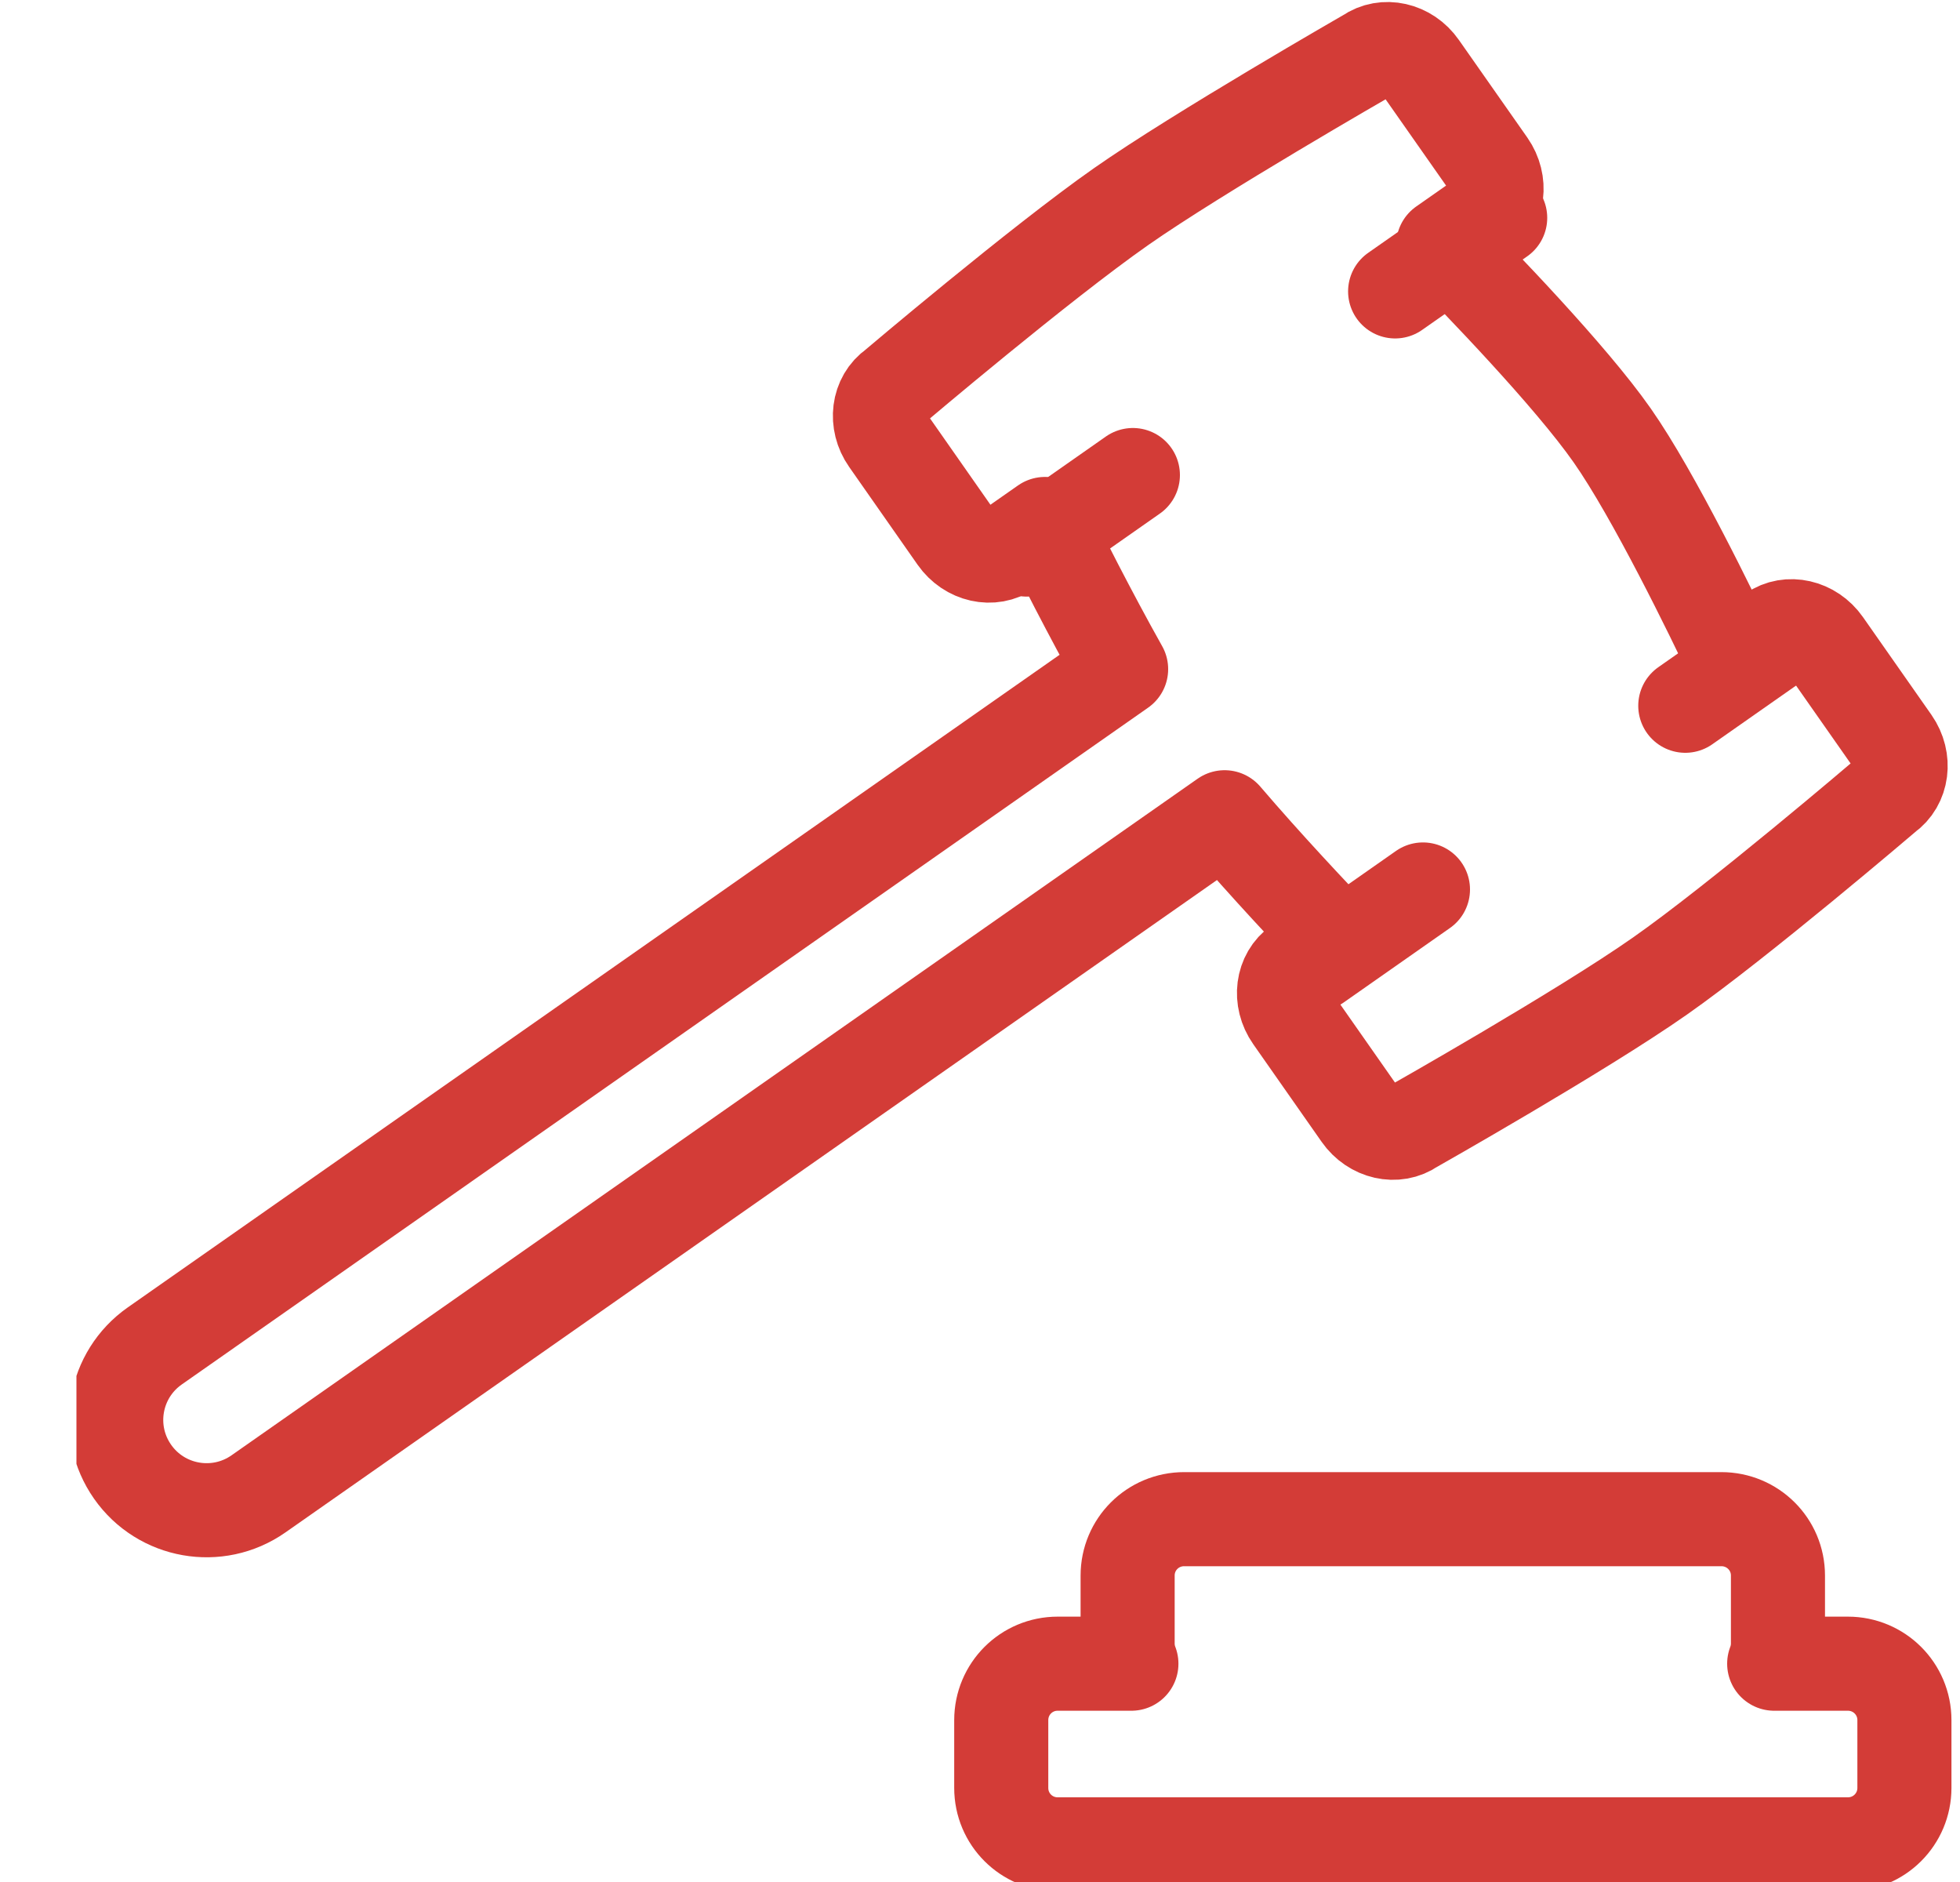 <svg width="25" height="24" viewBox="0 0 25 24" fill="none" xmlns="http://www.w3.org/2000/svg">
<g clip-path="url(#clip0_822_5046)">
<path fill-rule="evenodd" clip-rule="evenodd" d="M22.108 8.41C21.842 7.848 21.096 6.312 20.564 5.553C20.028 4.787 18.844 3.566 18.408 3.125L18.904 2.778C19.112 2.632 19.15 2.329 18.99 2.099L18.117 0.854C17.956 0.623 17.658 0.557 17.449 0.703C17.449 0.703 15.278 1.95 14.301 2.634C13.265 3.359 11.41 4.932 11.41 4.932C11.2 5.078 11.162 5.382 11.323 5.611L12.195 6.857C12.357 7.088 12.655 7.154 12.863 7.008L13.329 6.682C13.51 7.047 13.904 7.828 14.3 8.533L1.974 17.164C1.452 17.53 1.326 18.247 1.691 18.768C2.055 19.288 2.774 19.416 3.296 19.051L15.62 10.422C16.151 11.043 16.748 11.675 17.028 11.967L16.564 12.292C16.355 12.438 16.315 12.741 16.477 12.972L17.349 14.217C17.51 14.447 17.808 14.515 18.017 14.368C18.017 14.368 20.163 13.155 21.173 12.447C22.176 11.745 24.057 10.139 24.057 10.139C24.265 9.993 24.305 9.691 24.144 9.46L23.271 8.214C23.111 7.985 22.812 7.917 22.605 8.062L22.108 8.41Z" stroke="#D33C37" stroke-width="1.2" stroke-linecap="round" stroke-linejoin="round"/>
<path fill-rule="evenodd" clip-rule="evenodd" d="M22.63 21.216H23.57C23.968 21.216 24.291 21.536 24.291 21.936V22.8C24.291 23.198 23.97 23.52 23.57 23.52H13.491C13.093 23.52 12.771 23.2 12.771 22.8V21.936C12.771 21.538 13.091 21.216 13.491 21.216H14.431C14.4 21.136 14.383 21.049 14.383 20.957V20.092C14.383 19.695 14.703 19.373 15.105 19.373H21.956C22.355 19.373 22.678 19.693 22.678 20.092V20.957C22.678 21.049 22.661 21.136 22.63 21.216Z" stroke="#D33C37" stroke-width="1.2" stroke-linecap="round" stroke-linejoin="round"/>
<path d="M14.45 6.058L13.094 7.008M19.135 2.778L17.795 3.716" stroke="#D33C37" stroke-width="1.2" stroke-linecap="round" stroke-linejoin="round"/>
<path d="M18.15 11.343L16.794 12.293M22.835 8.062L21.496 9" stroke="#D33C37" stroke-width="1.2" stroke-linecap="round" stroke-linejoin="round"/>
</g>
<defs>
<clipPath id="clip0_822_5046">
<rect width="24" height="24" fill="white" transform="translate(0.975)"/>
</clipPath>
</defs>
</svg>
